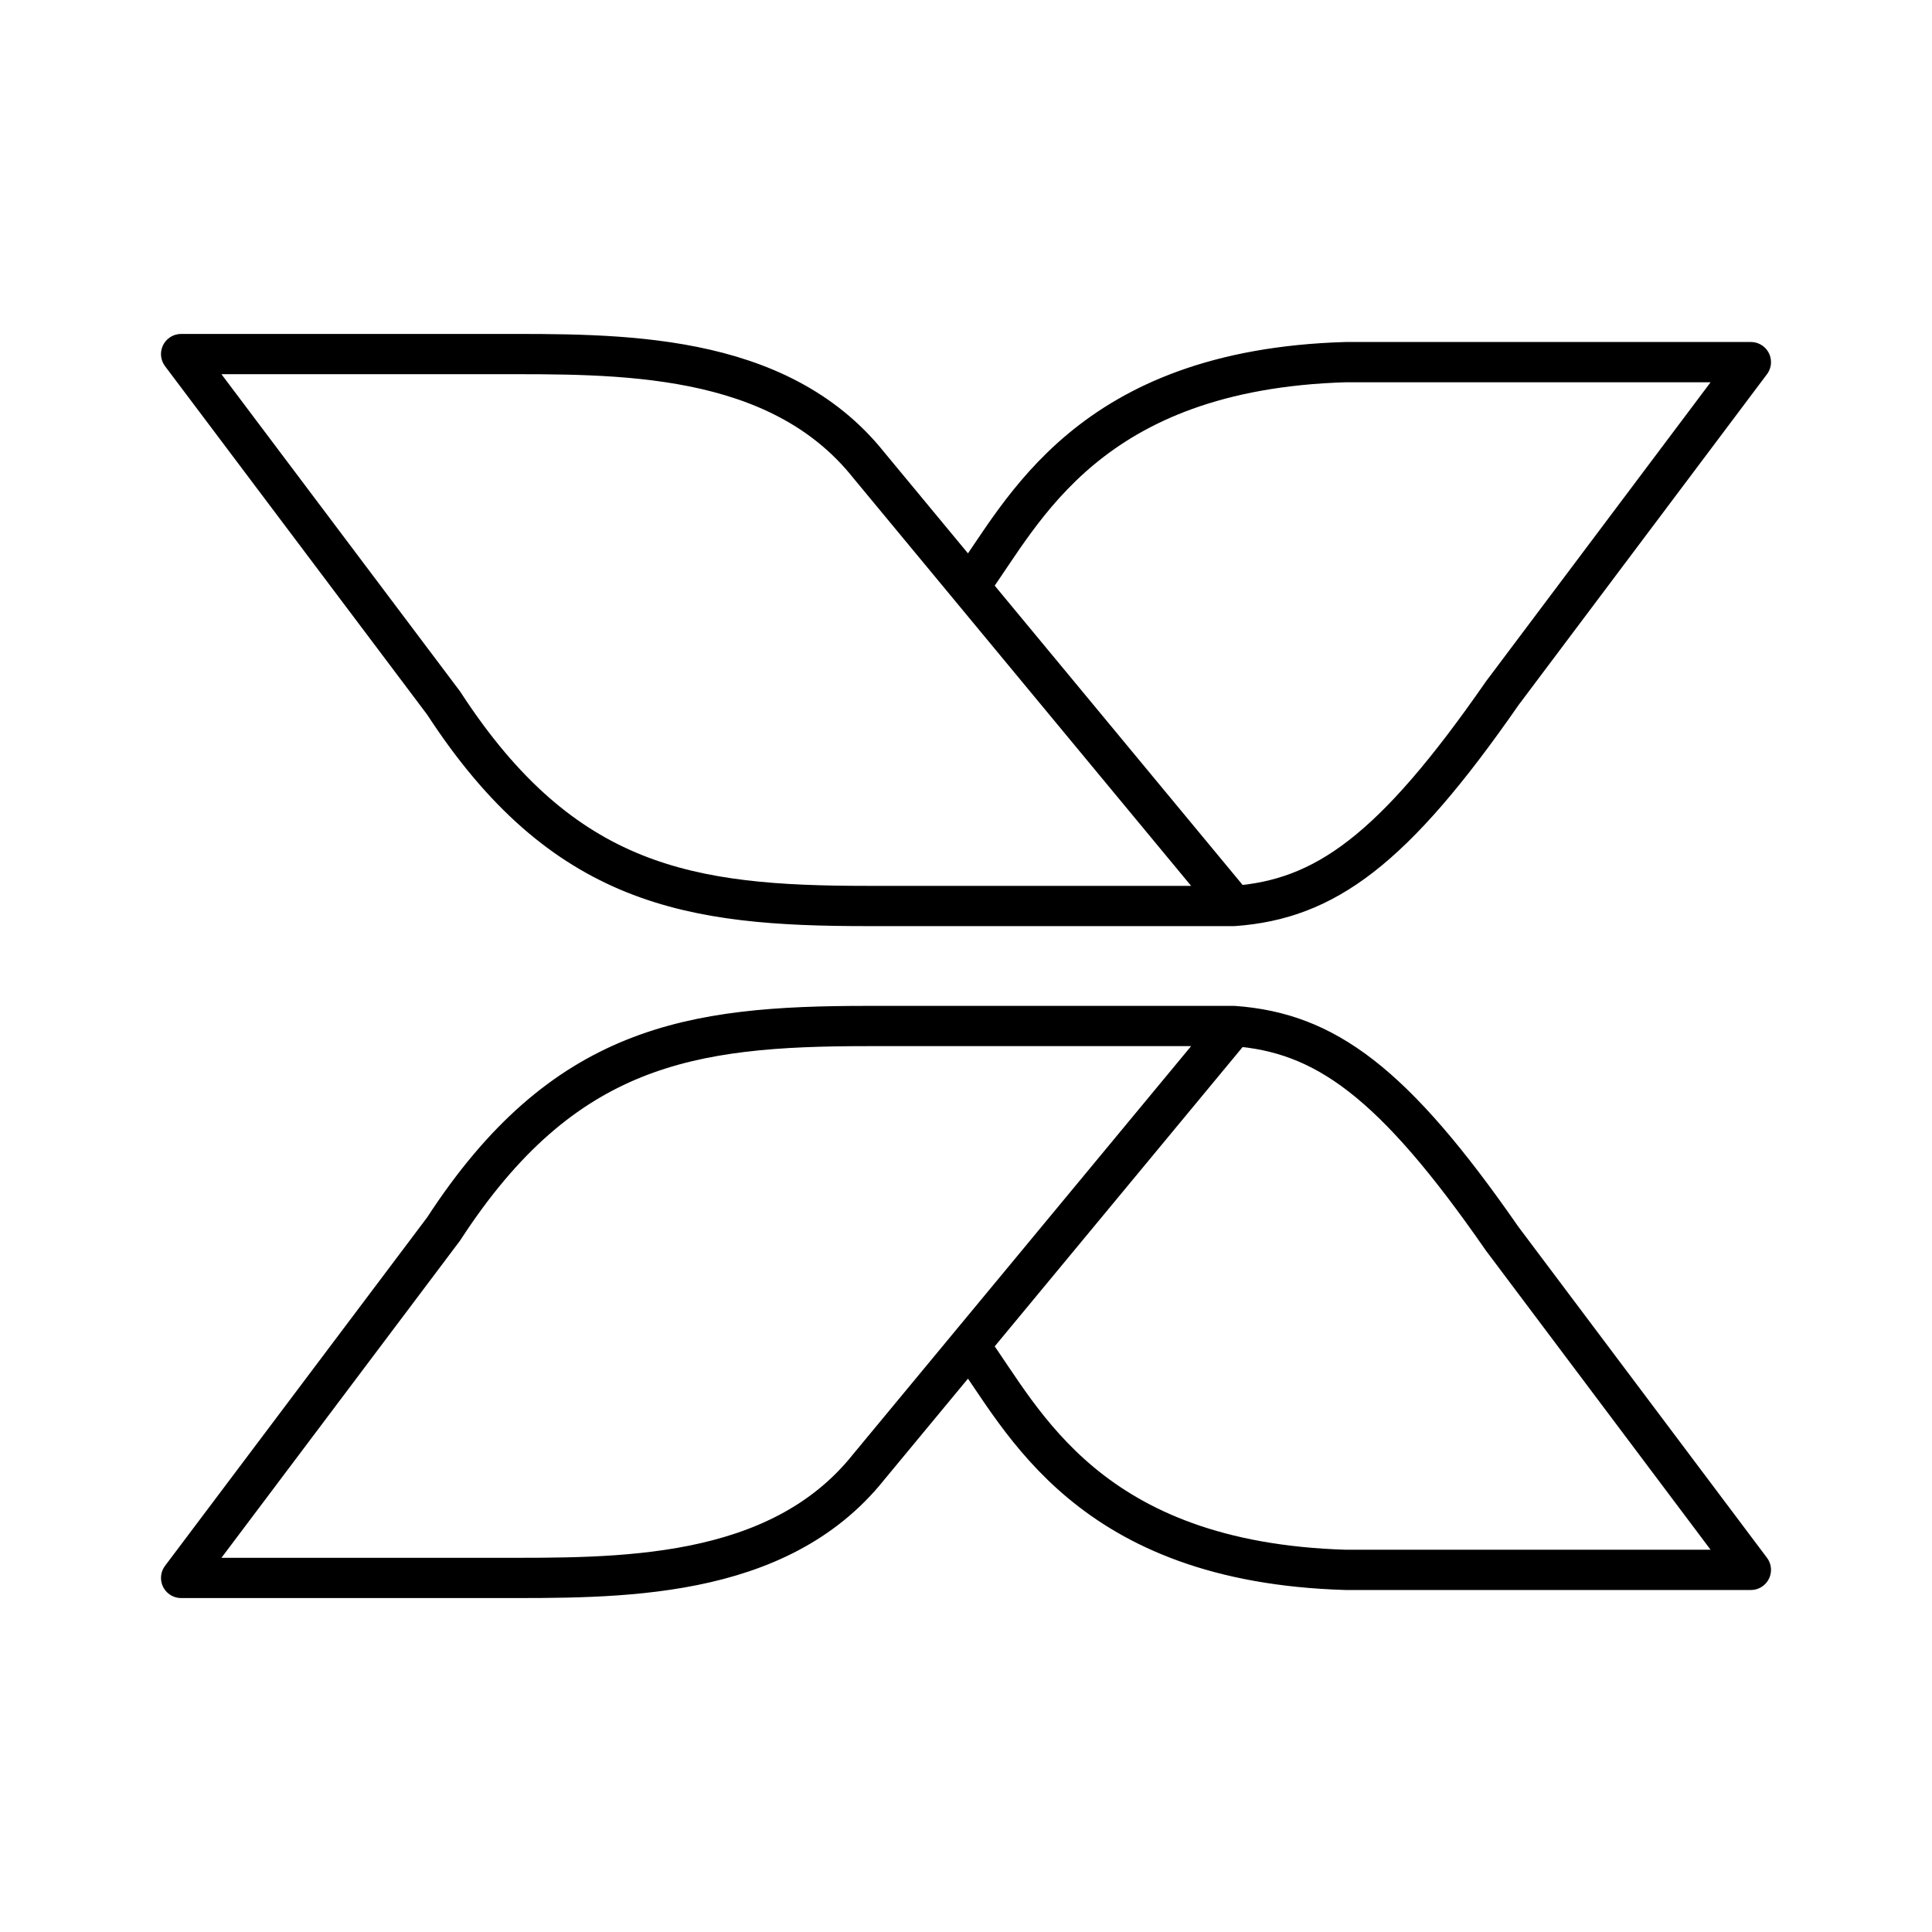 <?xml version="1.0" encoding="utf-8"?>
<!-- Generator: www.svgicons.com -->
<svg xmlns="http://www.w3.org/2000/svg" width="800" height="800" viewBox="0 0 48 48">
<path fill="none" stroke="currentColor" stroke-linecap="round" stroke-linejoin="round" d="M24.12 33.476c1.302 1.792 2.896 5.338 9.318 5.527H43.5l-6.177-8.225c-2.716-3.918-4.413-5.122-6.667-5.287l-9.071 10.952c-2.27 2.85-6.275 2.76-9.294 2.76H4.5l6.522-8.67c2.972-4.574 6.137-5.042 10.518-5.042h9.116m0-2.982H21.54c-4.381 0-7.546-.468-10.518-5.042L4.5 8.797h7.79c3.02 0 7.024-.09 9.295 2.76zc2.255-.165 3.952-1.37 6.668-5.287L43.5 8.997H33.438c-6.422.189-8.016 3.735-9.318 5.527"/>
</svg>